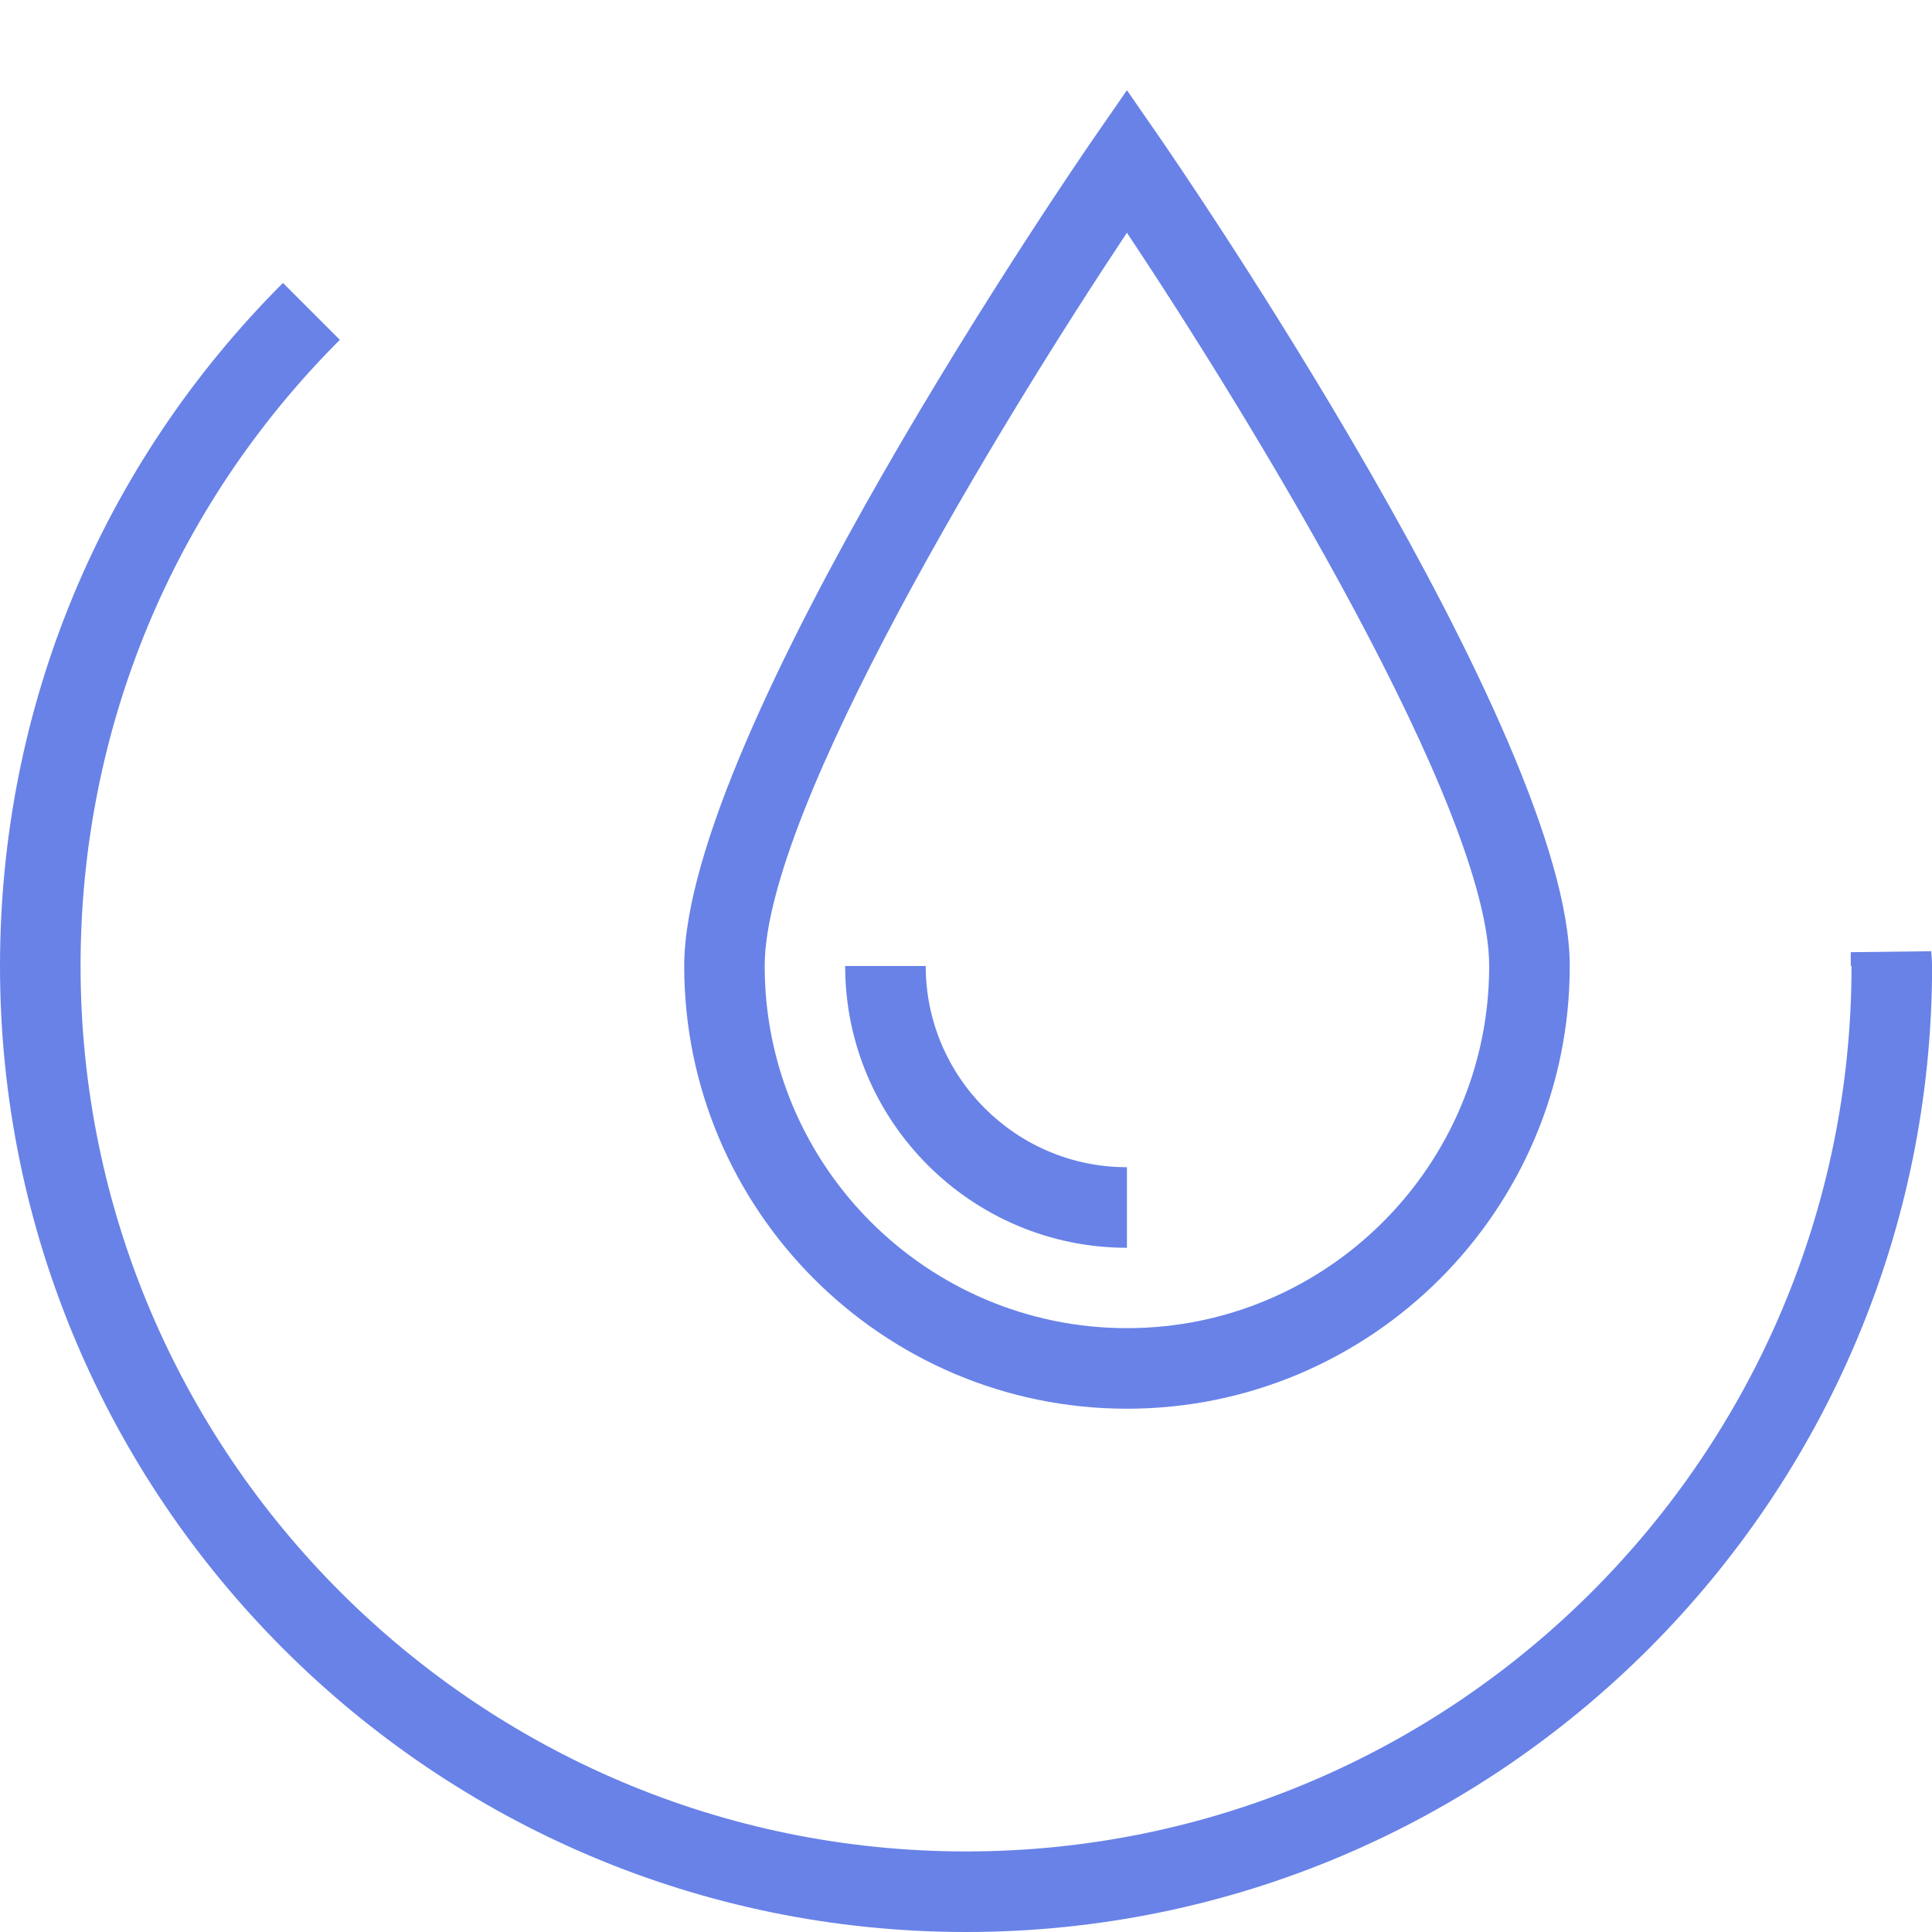 <svg width="20" height="20" viewBox="0 0 20 20" fill="none" xmlns="http://www.w3.org/2000/svg">
<g clip-path="url(#clip0_120_4082)">
<path d="M10 20C4.486 20 0 15.514 0 10C0 7.329 1.04 4.818 2.929 2.929L3.518 3.518C1.787 5.249 0.834 7.551 0.834 9.999C0.834 15.054 4.945 19.166 10 19.166C15.055 19.166 19.167 15.054 19.167 9.999H19.159V9.857L19.992 9.847C19.998 9.926 20.001 9.963 20.001 9.999C20.001 15.513 15.514 20 10 20Z" fill="#6882E7"/>
<path d="M11.666 14.583C9.139 14.583 7.083 12.527 7.083 10C7.083 7.597 11.15 1.68 11.323 1.43L11.666 0.934L12.009 1.43C12.182 1.68 16.25 7.597 16.25 10C16.25 12.527 14.194 14.583 11.666 14.583ZM11.666 2.409C10.369 4.358 7.916 8.378 7.916 10C7.916 12.068 9.598 13.749 11.666 13.749C13.734 13.749 15.416 12.068 15.416 10C15.416 8.378 12.963 4.358 11.666 2.409Z" fill="#6882E7"/>
<path d="M11.666 12.917C10.058 12.917 8.749 11.608 8.749 10H9.583C9.583 11.149 10.517 12.083 11.666 12.083V12.917Z" fill="#6882E7"/>
</g>
<defs>
<clipPath id="clip0_120_4082">
<rect width="20" height="20" fill="white"/>
</clipPath>
</defs>
</svg>
